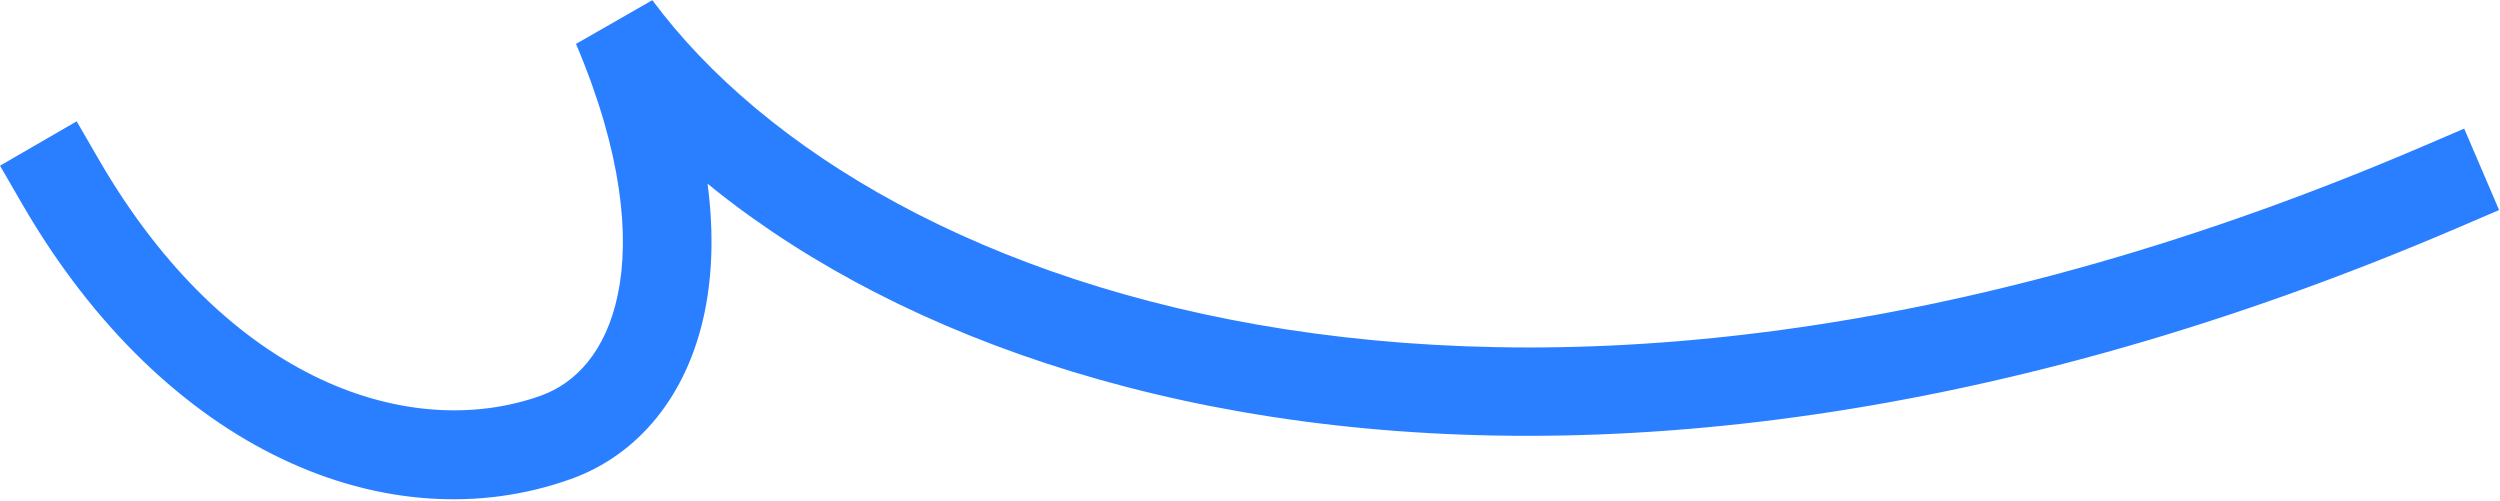 <?xml version="1.0" encoding="UTF-8"?> <svg xmlns="http://www.w3.org/2000/svg" width="1693" height="339" viewBox="0 0 1693 339" fill="none"> <path d="M66.963 108.116L51.933 82.153L0.006 112.213L15.037 138.177L66.963 108.116ZM376.296 296.222L366.21 267.968L376.296 296.222ZM417.671 18L441.759 0.119L390.063 29.74L417.671 18ZM1664.82 154.068L1692.39 142.246L1668.75 87.101L1641.18 98.923L1664.82 154.068ZM15.037 138.177C112.211 306.034 263.22 368.443 386.382 324.475L366.21 267.968C278.737 299.195 154.632 259.554 66.963 108.116L15.037 138.177ZM386.382 324.475C432.72 307.933 465.559 267.345 477.133 211.672C488.568 156.671 479.589 86.941 445.278 6.26L390.063 29.74C421.307 103.208 426.568 160.121 418.389 199.459C410.351 238.125 389.725 259.573 366.21 267.968L386.382 324.475ZM393.582 35.882C567.264 269.851 1045.04 419.81 1664.82 154.068L1641.18 98.923C1035.84 358.472 592.627 203.354 441.759 0.119L393.582 35.882Z" fill="#297FFF"></path> </svg> 